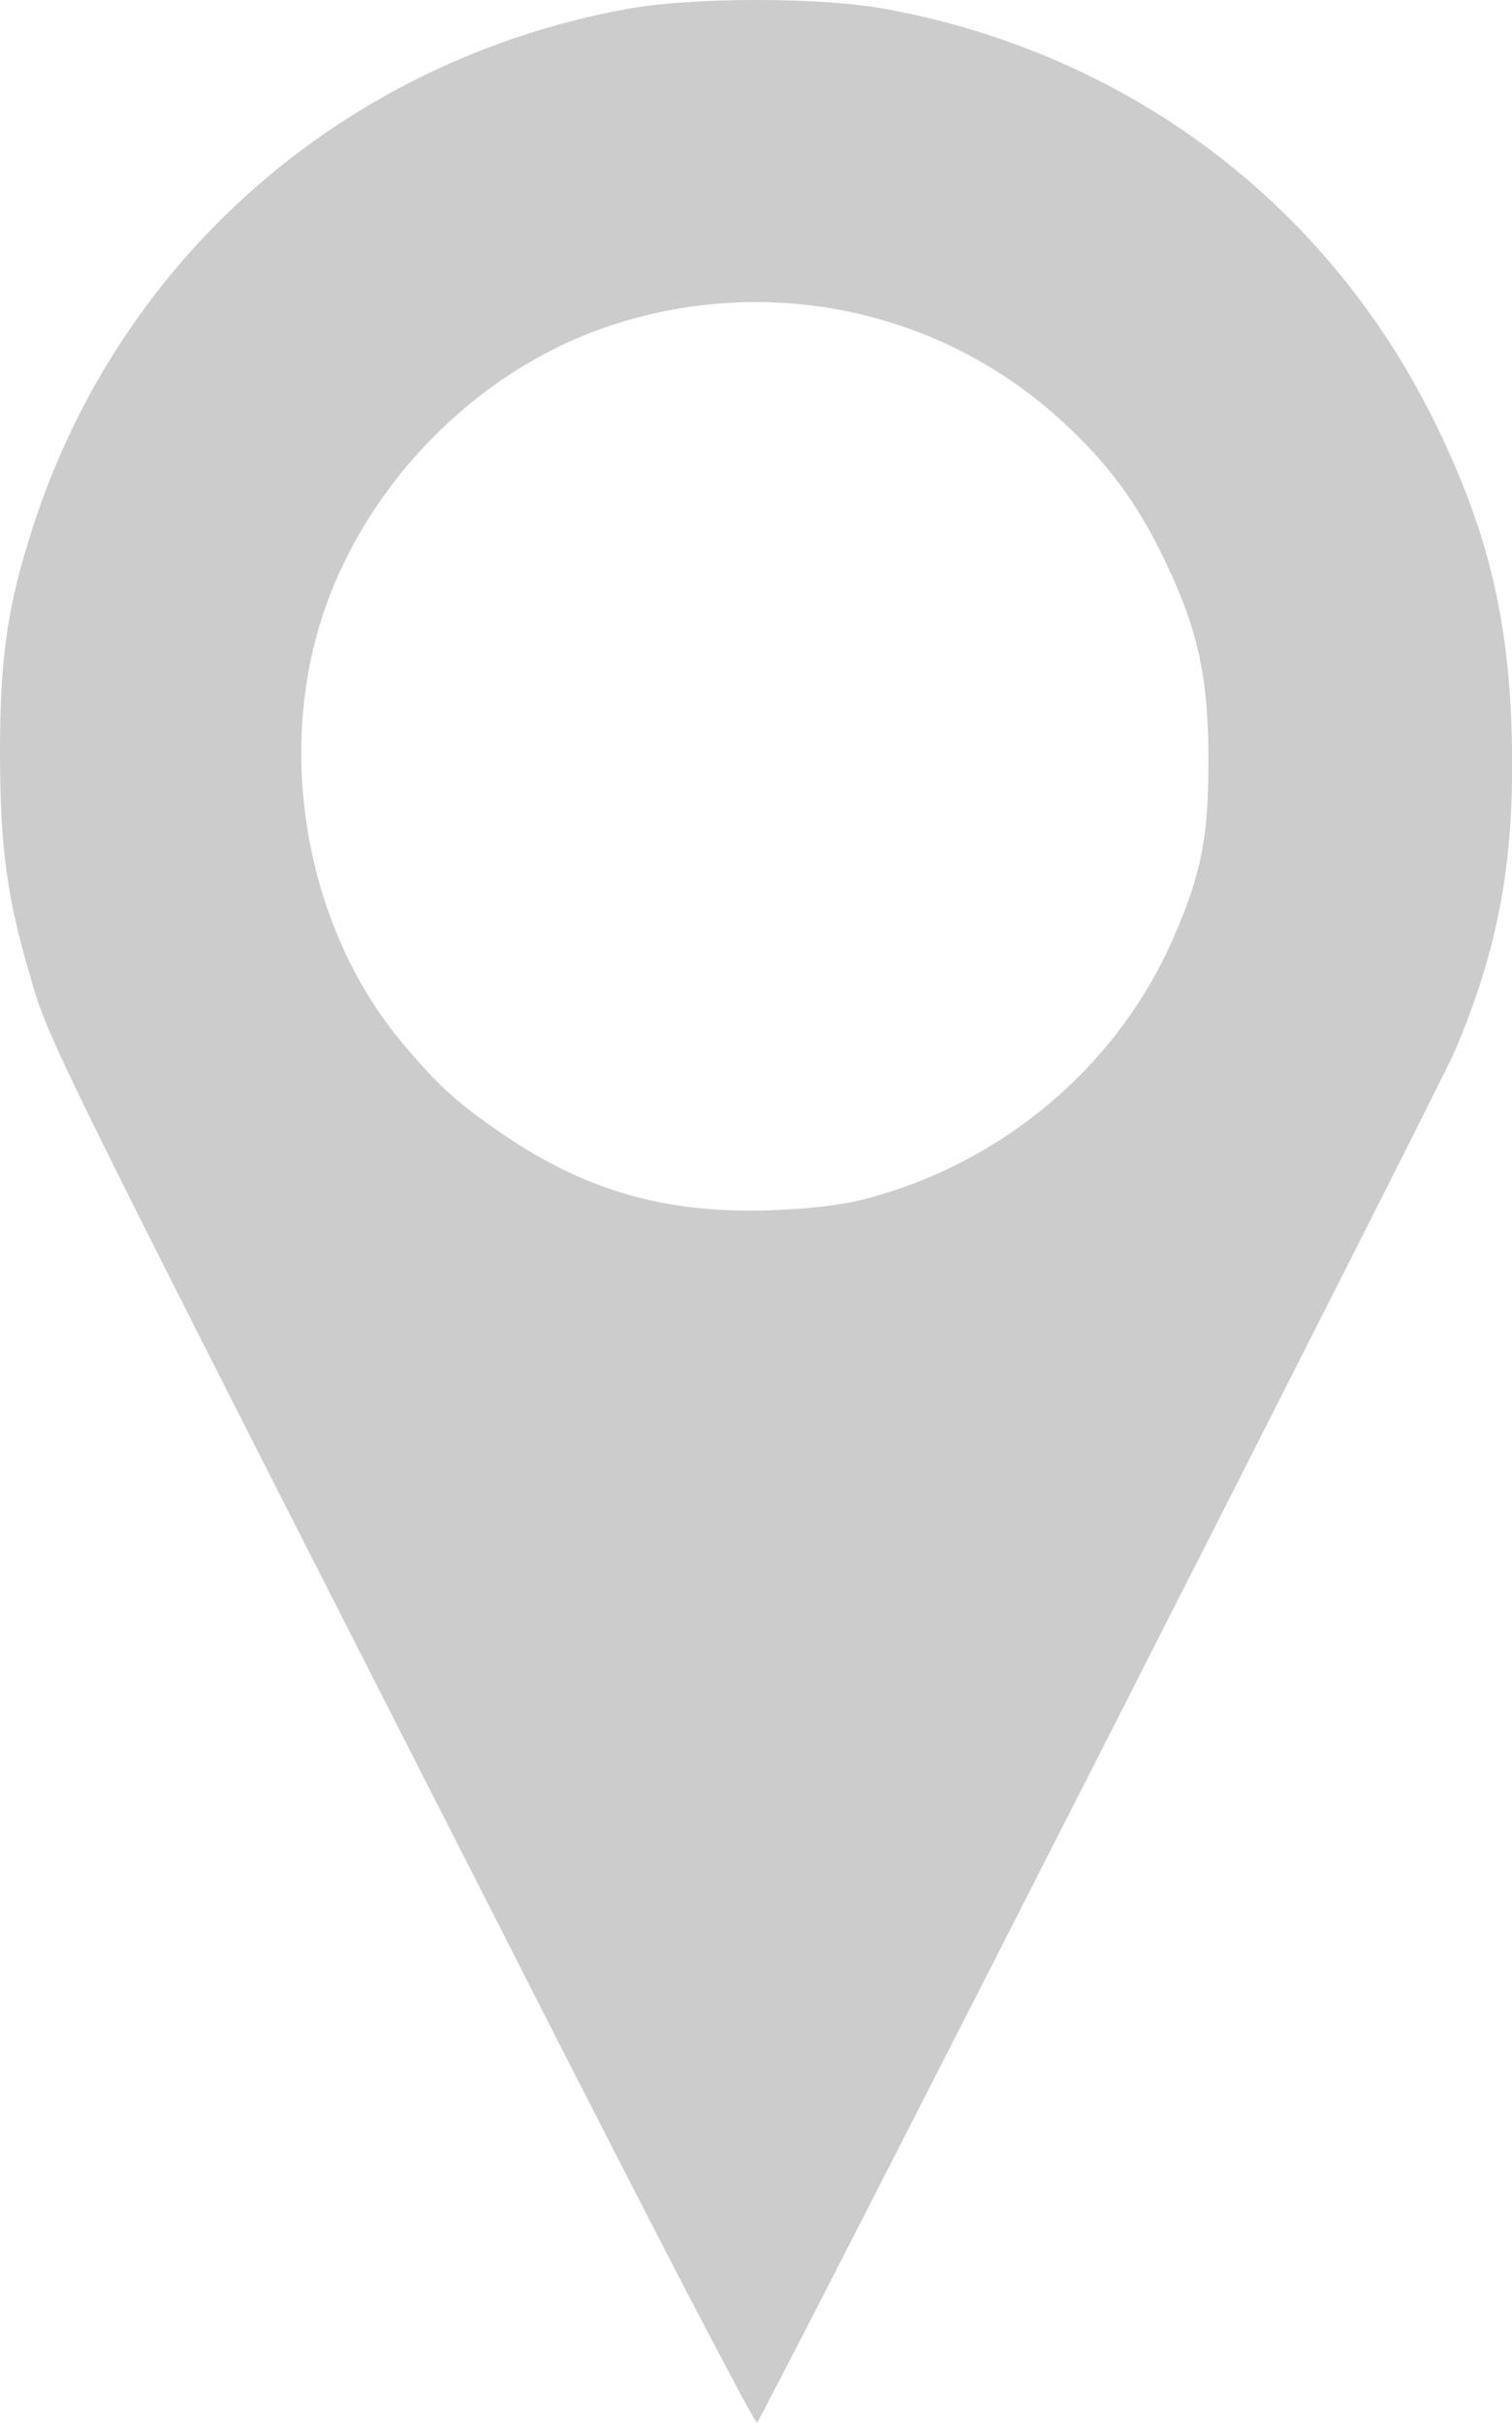 <?xml version="1.0" encoding="UTF-8" standalone="no"?>
<svg
   xmlns:dc="http://purl.org/dc/elements/1.1/"
   xmlns:cc="http://creativecommons.org/ns#"
   xmlns:rdf="http://www.w3.org/1999/02/22-rdf-syntax-ns#"
   xmlns:svg="http://www.w3.org/2000/svg"
   xmlns="http://www.w3.org/2000/svg"
   version="1.1"
   id="svg2"
   viewBox="0 0 18.724 30"
   height="30"
   width="18.724">
  <defs
     id="defs4" />
  <g
     transform="translate(2330.88,-280.412)"
     id="layer1">
    <path
       id="path4147"
       d="m -2323.717,306.185 c -6.849,-13.45 -6.538,-12.821 -6.819,-13.789 -0.26,-0.897 -0.341,-1.517 -0.344,-2.641 0,-1.207 0.089,-1.841 0.416,-2.843 1.083,-3.326 3.86,-5.744 7.335,-6.387 0.817,-0.151 2.416,-0.151 3.231,4.7e-4 2.998,0.557 5.459,2.413 6.787,5.118 0.684,1.393 0.949,2.546 0.956,4.17 0.01,1.372 -0.198,2.411 -0.708,3.612 -0.195,0.459 -8.557,16.894 -8.642,16.986 -0.021,0.022 -1.016,-1.88 -2.211,-4.227 z m 3.562,-10.929 c 1.702,-0.448 3.114,-1.646 3.804,-3.226 0.346,-0.791 0.435,-1.24 0.436,-2.186 8e-4,-1.045 -0.127,-1.631 -0.542,-2.496 -0.339,-0.705 -0.69,-1.183 -1.254,-1.705 -1.518,-1.405 -3.679,-1.857 -5.655,-1.184 -1.528,0.521 -2.837,1.792 -3.431,3.329 -0.704,1.822 -0.329,4.091 0.917,5.561 0.448,0.528 0.679,0.736 1.255,1.126 1.008,0.683 1.997,0.964 3.257,0.924 0.508,-0.016 0.914,-0.064 1.213,-0.143 z"
       style="fill:#cccccc" />
  </g>
</svg>
